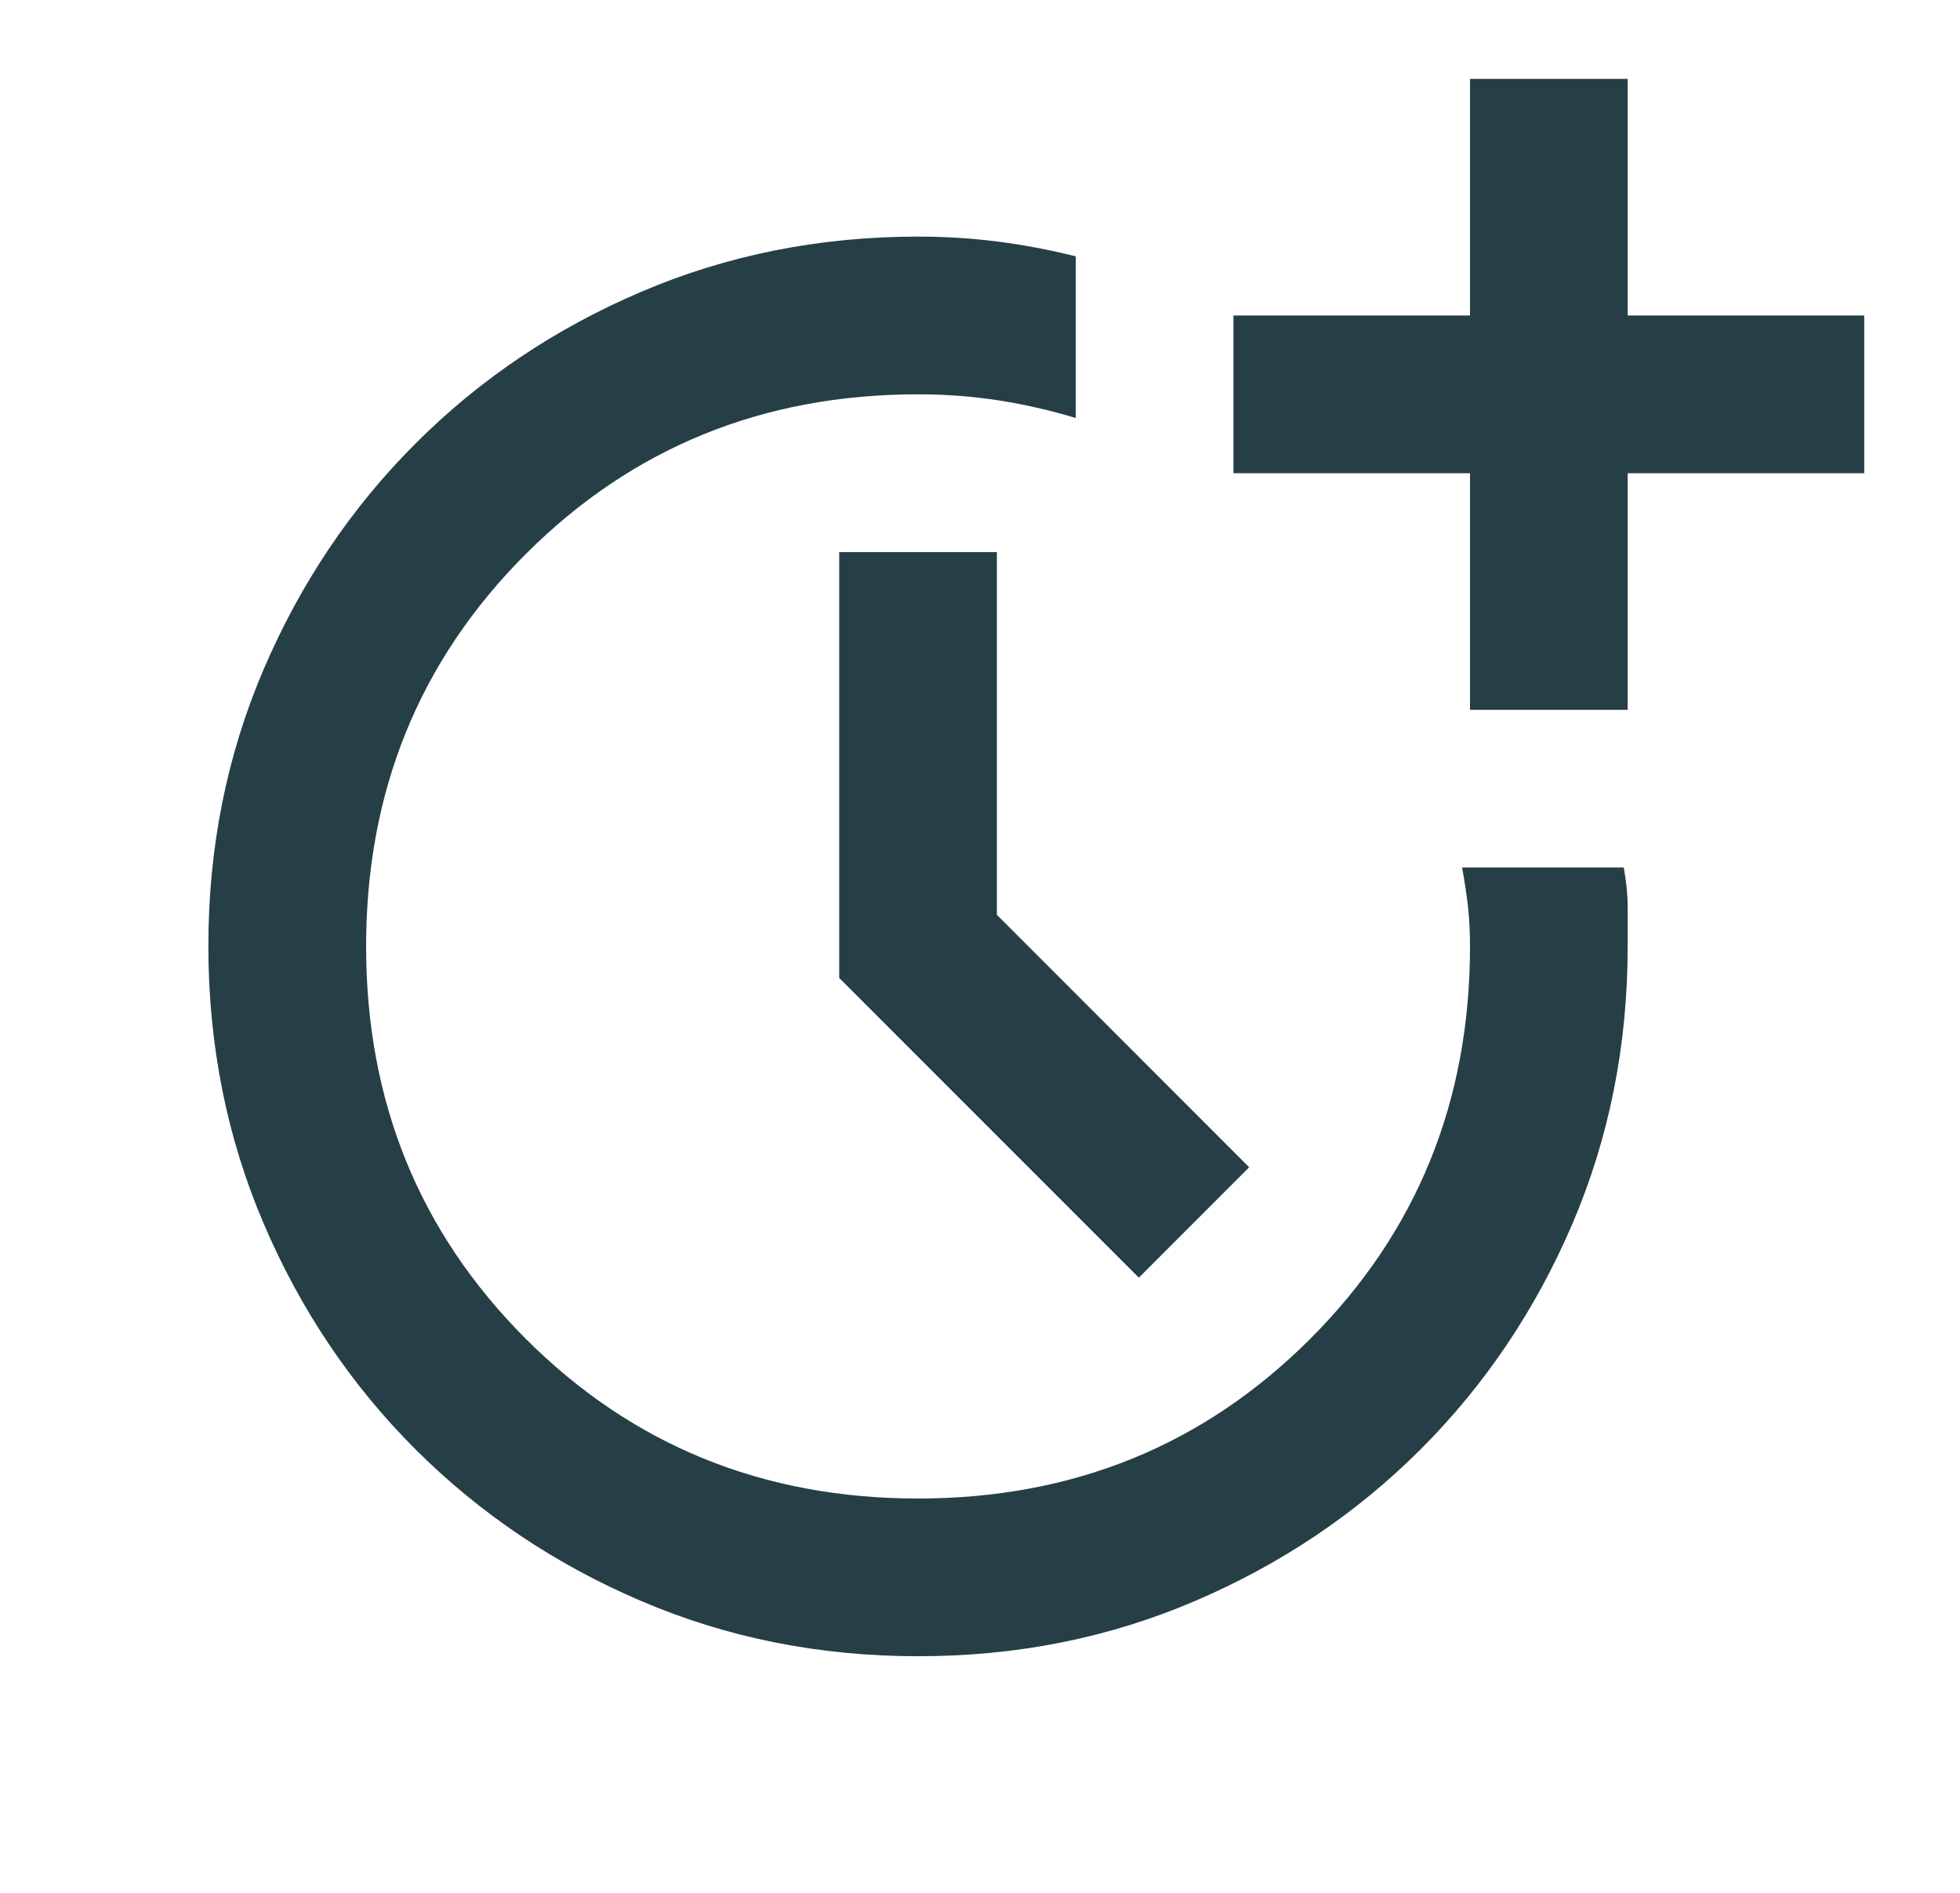 <svg width="29" height="28" viewBox="0 0 29 28" fill="none" xmlns="http://www.w3.org/2000/svg">
<path d="M13.583 24.5C12.125 24.5 10.759 24.228 9.486 23.683C8.213 23.139 7.099 22.39 6.146 21.438C5.192 20.485 4.444 19.371 3.9 18.097C3.356 16.823 3.084 15.458 3.083 14C3.082 12.543 3.355 11.177 3.9 9.903C4.445 8.629 5.194 7.515 6.146 6.563C7.098 5.61 8.211 4.861 9.486 4.317C10.761 3.772 12.127 3.5 13.583 3.5C13.992 3.5 14.386 3.525 14.765 3.574C15.145 3.623 15.528 3.695 15.917 3.792V6.183C15.528 6.067 15.144 5.979 14.765 5.921C14.386 5.863 13.992 5.833 13.583 5.833C11.289 5.833 9.354 6.621 7.779 8.196C6.204 9.771 5.417 11.706 5.417 14C5.417 16.294 6.204 18.229 7.779 19.804C9.354 21.379 11.289 22.167 13.583 22.167C15.878 22.167 17.812 21.379 19.387 19.804C20.962 18.229 21.75 16.294 21.75 14C21.75 13.786 21.74 13.592 21.721 13.417C21.701 13.242 21.672 13.047 21.633 12.833H24.025C24.064 13.047 24.083 13.242 24.083 13.417V14C24.083 15.458 23.811 16.825 23.267 18.099C22.722 19.372 21.974 20.485 21.021 21.438C20.068 22.39 18.955 23.138 17.681 23.683C16.407 24.229 15.041 24.501 13.583 24.5ZM16.85 18.9L12.417 14.467V8.167H14.75V13.533L18.483 17.267L16.85 18.9ZM21.75 10.5V7H18.25V4.667H21.75V1.167H24.083V4.667H27.583V7H24.083V10.5H21.75Z" fill="#263F46"/>
</svg>
